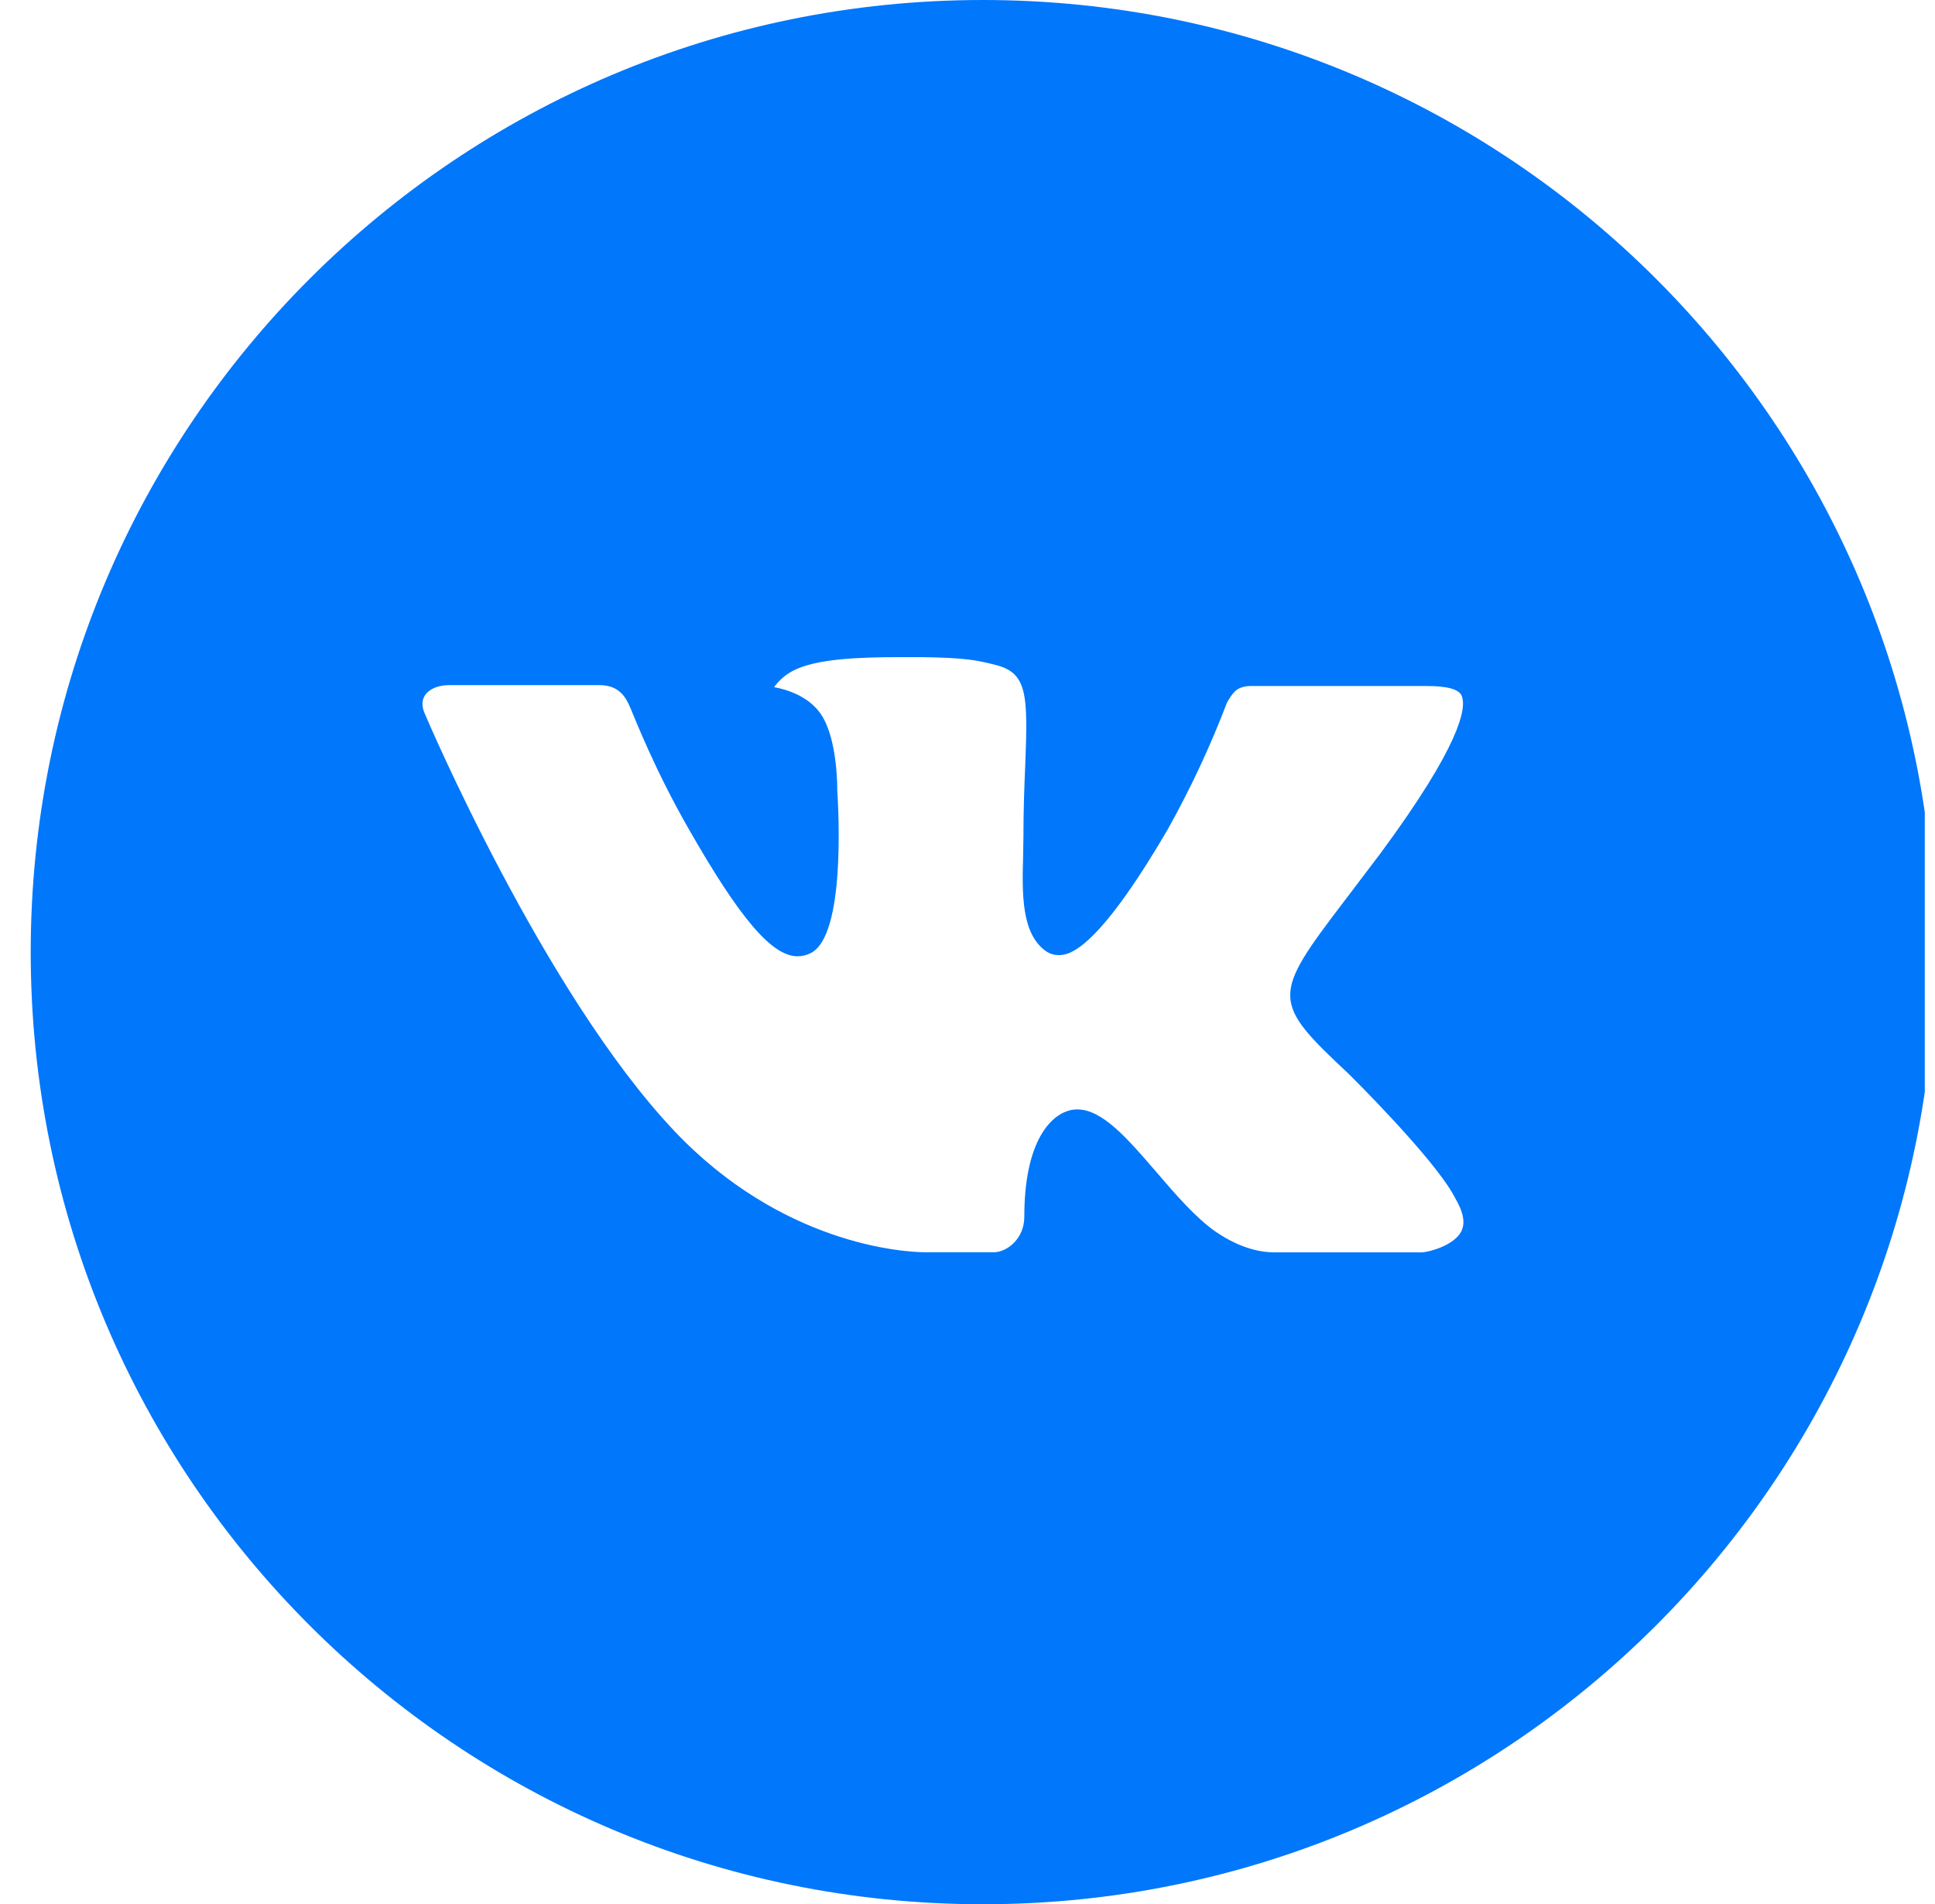<?xml version="1.0" encoding="UTF-8"?> <svg xmlns="http://www.w3.org/2000/svg" width="63" height="62" viewBox="0 0 63 62" fill="none"><g clip-path="url(#clip0_4295_2645)"><path d="M32 0C14.879 0 1 13.879 1 31C1 48.121 14.879 62 32 62C49.121 62 63 48.121 63 31C63 13.879 49.121 0 32 0ZM43.922 34.975C43.922 34.975 46.664 37.681 47.339 38.937C47.358 38.963 47.368 38.989 47.374 39.002C47.648 39.464 47.713 39.822 47.578 40.09C47.352 40.536 46.577 40.755 46.312 40.775H41.468C41.132 40.775 40.428 40.688 39.576 40.1C38.92 39.641 38.274 38.889 37.645 38.156C36.705 37.064 35.891 36.121 35.071 36.121C34.967 36.121 34.863 36.138 34.764 36.17C34.144 36.37 33.35 37.255 33.35 39.612C33.35 40.348 32.769 40.772 32.358 40.772H30.14C29.384 40.772 25.448 40.507 21.96 36.829C17.692 32.324 13.849 23.289 13.817 23.205C13.574 22.62 14.075 22.307 14.621 22.307H19.513C20.165 22.307 20.378 22.704 20.527 23.056C20.701 23.466 21.34 25.097 22.39 26.931C24.092 29.922 25.135 31.136 25.971 31.136C26.128 31.134 26.282 31.094 26.42 31.019C27.512 30.412 27.308 26.521 27.26 25.714C27.26 25.562 27.256 23.973 26.698 23.211C26.297 22.659 25.616 22.449 25.203 22.372C25.37 22.141 25.59 21.954 25.845 21.826C26.594 21.451 27.944 21.396 29.284 21.396H30.03C31.483 21.416 31.858 21.509 32.384 21.642C33.45 21.897 33.472 22.585 33.379 24.939C33.35 25.607 33.321 26.363 33.321 27.254C33.321 27.448 33.311 27.655 33.311 27.874C33.279 29.072 33.24 30.432 34.086 30.99C34.196 31.059 34.324 31.096 34.454 31.097C34.748 31.097 35.633 31.097 38.029 26.986C38.768 25.663 39.41 24.288 39.95 22.872C39.999 22.788 40.141 22.53 40.309 22.43C40.433 22.367 40.57 22.334 40.709 22.336H46.46C47.087 22.336 47.516 22.43 47.597 22.672C47.739 23.056 47.571 24.228 44.946 27.784L43.773 29.331C41.394 32.45 41.394 32.608 43.922 34.975Z" fill="#0177FB"></path></g><defs><clipPath id="clip0_4295_2645"><rect width="62" height="62" fill="white" transform="translate(0.667)"></rect></clipPath></defs></svg> 